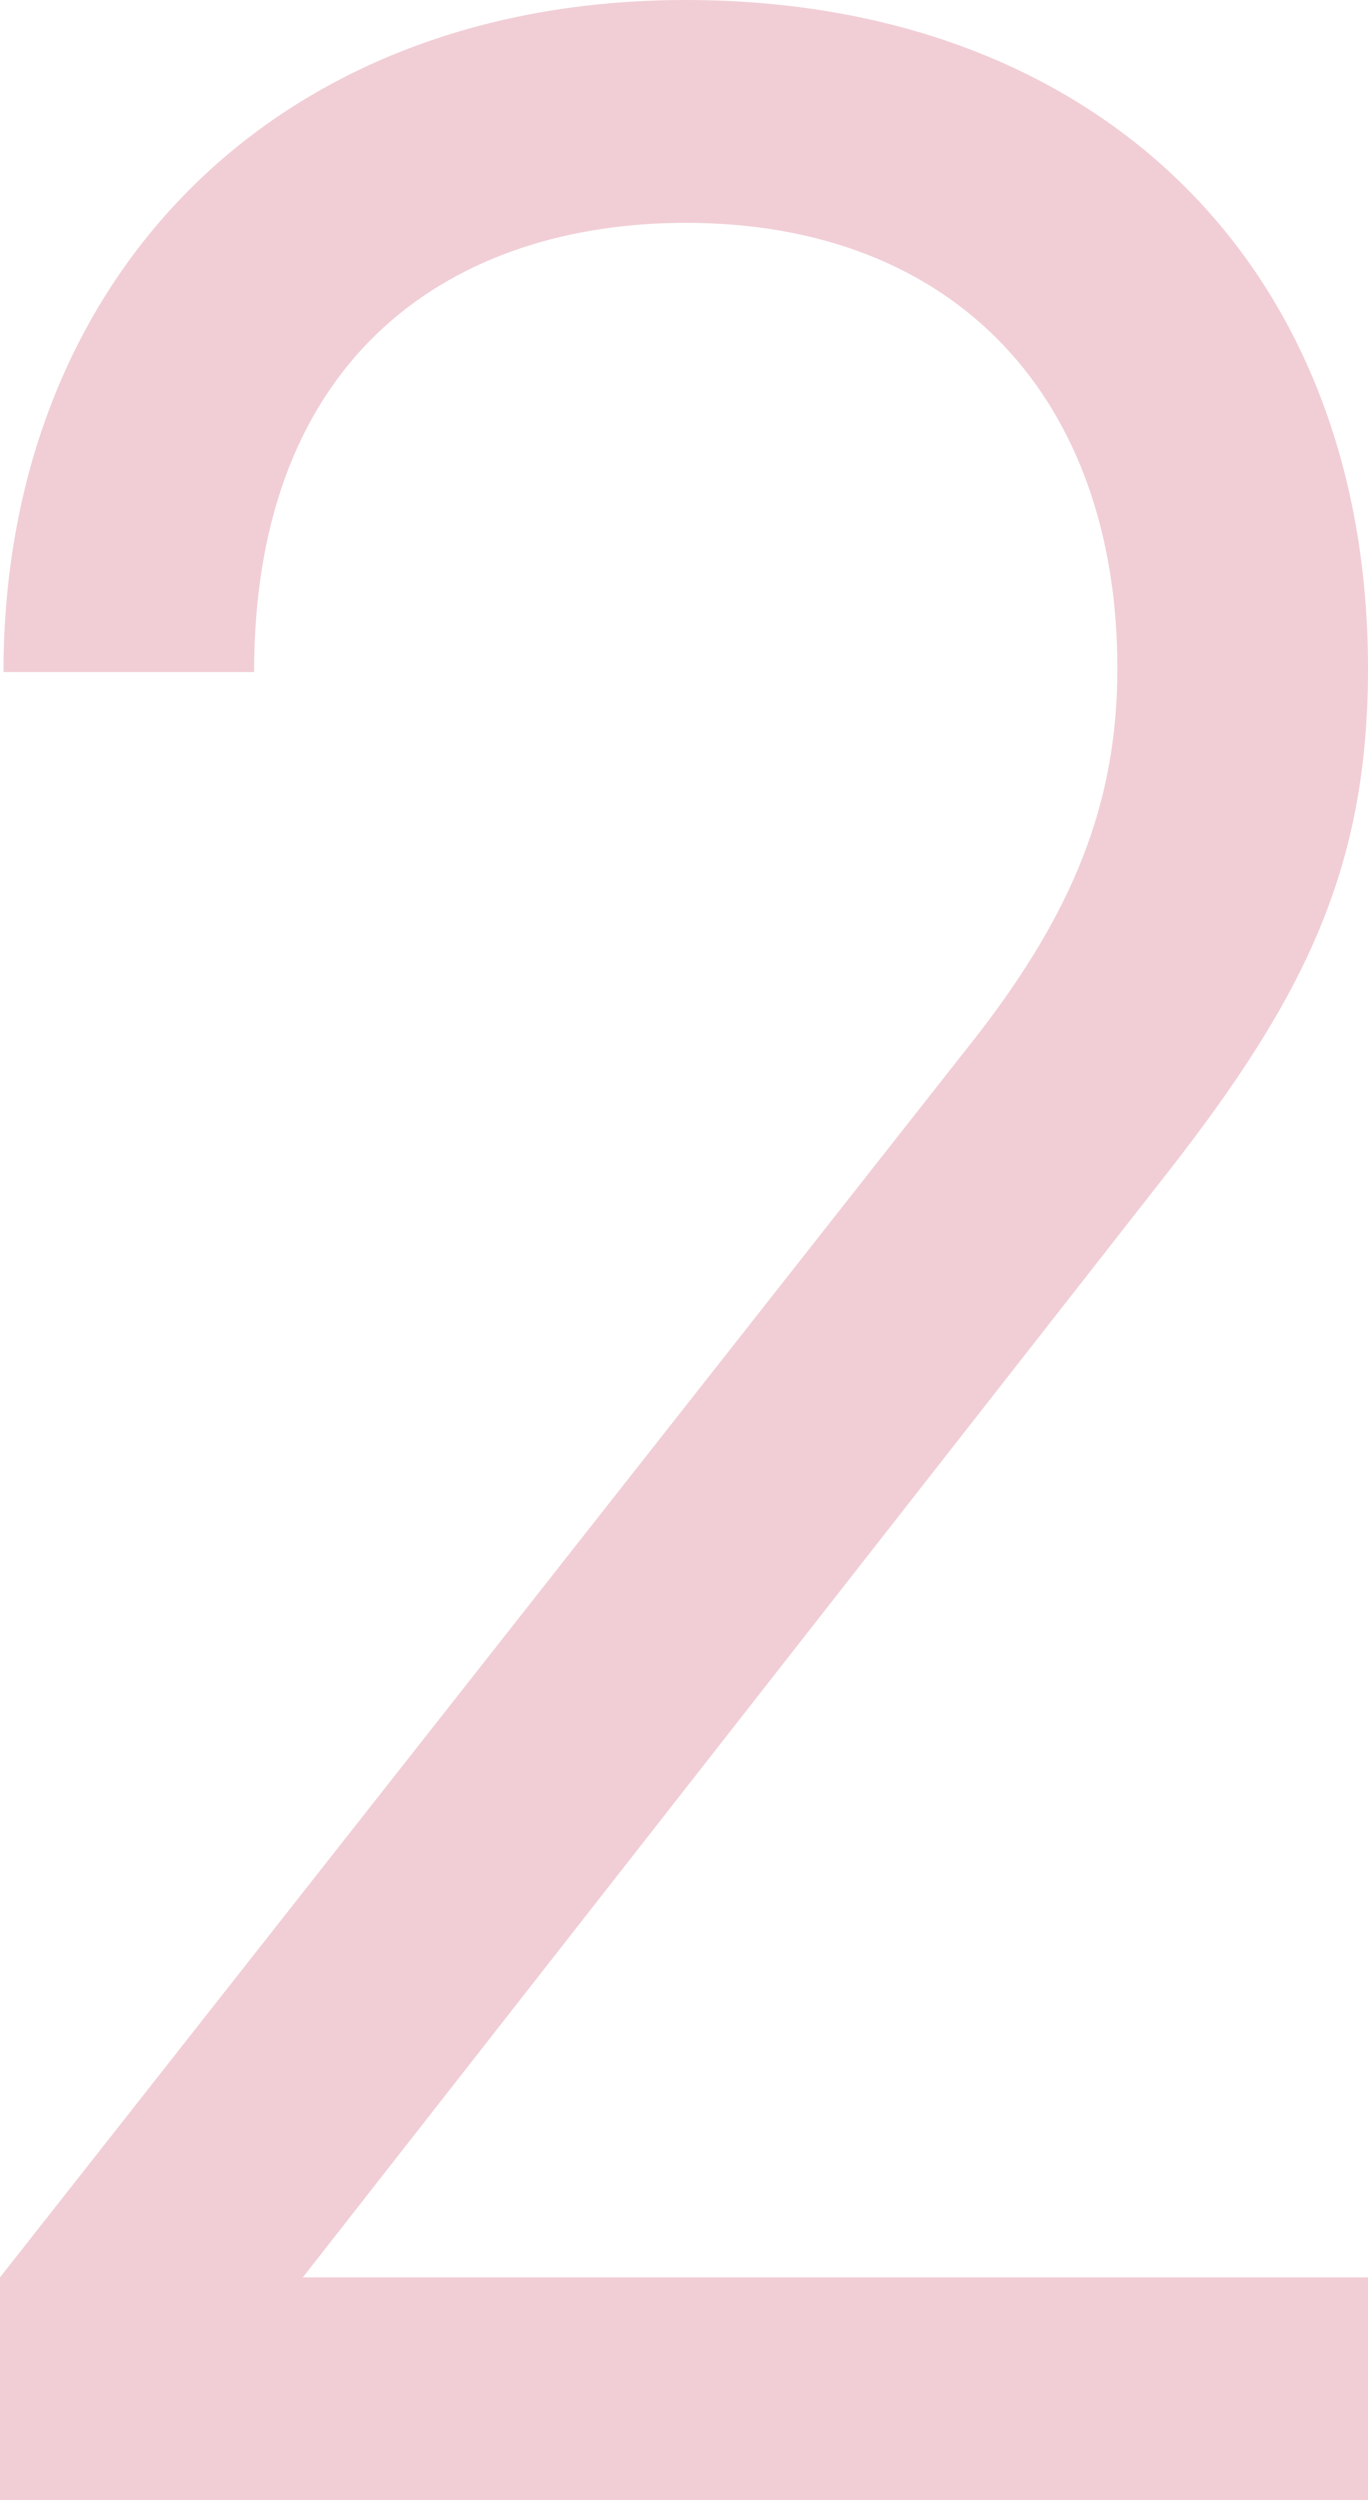 <svg xmlns="http://www.w3.org/2000/svg" viewBox="0 0 39.3 71.8"><defs><style>.cls-1{fill:#f1ced6;}</style></defs><title>アセット 2</title><g id="レイヤー_2" data-name="レイヤー 2"><g id="レイヤー_1-2" data-name="レイヤー 1"><path class="cls-1" d="M0,71.8V65.4L28.1,29.7c2.7-3.5,4-6.6,4-10.5,0-7.7-4.6-12.8-12.4-12.8-6.6,0-12.4,3.7-12.4,12.9H.1C.1,8.1,7.8,0,19.7,0,31.4,0,39.3,7.5,39.3,19.2c0,5.7-1.8,9.4-5.7,14.4L8.7,65.4H39.3v6.4Z"/></g></g></svg>